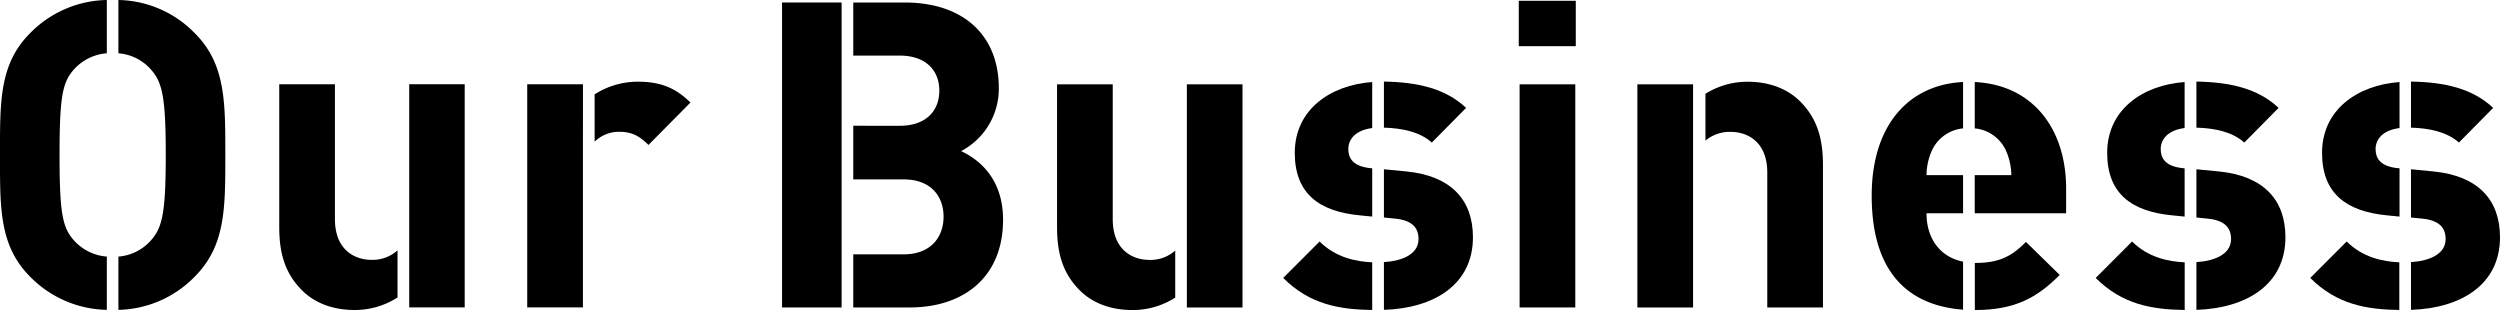 <svg xmlns="http://www.w3.org/2000/svg" viewBox="0 0 570.1 70.7"><title>ttl_cate_page</title><g id="レイヤー_2" data-name="レイヤー 2"><g id="レイヤー_5" data-name="レイヤー 5"><path d="M346.34,10.53V.18h13V10.53Zm.19,59.58V19.23h12.7V70.11Z"/><path d="M16.9,54.86c-2.64-2.93-3.32-6.15-3.32-19.53s.68-16.61,3.32-19.54a11.19,11.19,0,0,1,7.46-3.64V0A25.1,25.1,0,0,0,6.84,7.59C-.19,14.62,0,23.31,0,35.33S-.19,56,6.84,63.07a25.15,25.15,0,0,0,17.52,7.59V58.51A11.2,11.2,0,0,1,16.9,54.86Z"/><path d="M51.38,35.33c0-12,.09-20.71-6.94-27.74A24.9,24.9,0,0,0,27,0V12.15a11,11,0,0,1,7.36,3.64C37,18.72,37.8,22,37.8,35.33S37,51.93,34.38,54.86A11,11,0,0,1,27,58.51V70.66a25,25,0,0,0,17.42-7.59C51.47,56,51.38,47.34,51.38,35.33Z"/><path d="M84.78,59.26c-4,0-8.4-2.35-8.4-9.28V19.21H63.68V51.74c0,5.56,1.08,10.35,5.18,14.45,2.83,2.84,6.93,4.5,12,4.5a17.9,17.9,0,0,0,9.79-2.86V57.09A8.53,8.53,0,0,1,84.78,59.26Z"/><rect x="93.32" y="19.21" width="12.65" height="50.89"/><path d="M145.43,18.63a18.23,18.23,0,0,0-9.83,2.89V32.3a8,8,0,0,1,5.54-2.25c3.12,0,4.78,1.08,6.74,3l9.57-9.67C153.93,19.9,150.42,18.63,145.43,18.63Z"/><path d="M132.94,19.21H120.23V70.1h12.7V39.43s0-.09,0-.14Z"/><polygon points="191.92 40.91 191.92 28.7 191.92 12.68 191.92 0.57 178.34 0.57 178.34 70.11 191.92 70.11 191.92 58 191.92 40.91"/><path d="M219.17,34.46a16.07,16.07,0,0,0,8.6-14.35c0-11.92-7.91-19.54-21.49-19.54h-11.7V12.68H205.2c5.77,0,9,3.23,9,8s-3.22,8-9,8H194.58V40.91h11.5c6.16,0,9.09,3.81,9.09,8.5S212.24,58,206.08,58h-11.5V70.11h12.87c12.41,0,21.29-7,21.29-20C228.74,40.81,223.37,36.42,219.17,34.46Z"/><rect x="270.65" y="19.23" width="12.69" height="50.89"/><path d="M262.15,59.27c-4,0-8.4-2.34-8.4-9.28V19.23h-12.7V51.75c0,5.57,1.07,10.35,5.18,14.46,2.83,2.83,6.93,4.49,12,4.49A17.93,17.93,0,0,0,268,67.87V57.14A8.5,8.5,0,0,1,262.15,59.27Z"/><path d="M300.92,55.07l-8.3,8.31c6.07,6.07,12.84,7.2,20.3,7.31V59.82C309.21,59.65,304.58,58.73,300.92,55.07Z"/><path d="M312.74,38.37c-4.49-.39-5.27-2.54-5.27-4.39,0-2.23,1.64-4.3,5.45-4.78V18.71c-9.53.68-17.66,6.27-17.66,16.14,0,9.38,5.66,13.39,14.84,14.26l2.82.28v-11Z"/><path d="M326.51,32.51l7.82-7.91c-4.74-4.46-11.14-5.87-18.74-6V29.11C319.69,29.22,323.78,30.05,326.51,32.51Z"/><path d="M335.89,54.1c0-8.6-5.08-14-15.14-15l-5.16-.5v11l2.52.25c4,.39,5.37,2.14,5.37,4.68,0,3.5-3.86,5-7.89,5.24V70.66C327,70.29,335.89,64.92,335.89,54.1Z"/><rect x="373.39" y="19.23" width="12.7" height="50.89"/><path d="M410.51,23.13c-2.83-2.83-6.94-4.49-12-4.49a18,18,0,0,0-9.6,2.75V32.07a8.61,8.61,0,0,1,5.7-2c4,0,8.4,2.34,8.4,9.28V70.11h12.7V37.59C415.69,32,414.61,27.24,410.51,23.13Z"/><path d="M457.49,34.46a14.14,14.14,0,0,1,1.17,5.47h-8.34v8.7h20.84V43c0-13.52-7.51-23.66-20.84-24.29V29.28A8.69,8.69,0,0,1,457.49,34.46Z"/><path d="M450.36,70.7c9.18,0,14.16-2.83,19.34-8L462,55.17c-3.22,3.22-6,4.79-11.52,4.79h-.14V70.7Z"/><path d="M439.32,48.63h8.34v-8.7h-8.34a14.14,14.14,0,0,1,1.17-5.47,8.71,8.71,0,0,1,7.17-5.18V18.7c-12.45.62-20.84,9.89-20.84,25.92,0,19.06,9.86,25.17,20.84,26V59.67C442.29,58.57,439.32,54.26,439.32,48.63Z"/><path d="M498,38.37c-4.49-.39-5.27-2.54-5.27-4.39,0-2.23,1.64-4.3,5.45-4.78V18.71c-9.53.68-17.66,6.27-17.66,16.14,0,9.38,5.66,13.39,14.84,14.26l2.82.28v-11Z"/><path d="M511.79,32.51l7.82-7.91c-4.74-4.46-11.14-5.87-18.74-6V29.11C505,29.22,509.06,30.05,511.79,32.51Z"/><path d="M521.17,54.1c0-8.6-5.08-14-15.14-15l-5.16-.5v11l2.52.25c4,.39,5.38,2.14,5.38,4.68,0,3.5-3.87,5-7.9,5.24V70.66C512.27,70.29,521.17,64.92,521.17,54.1Z"/><path d="M486.2,55.07l-8.3,8.31c6.07,6.07,12.84,7.2,20.3,7.31V59.82C494.49,59.65,489.86,58.73,486.2,55.07Z"/><path d="M547,38.37c-4.49-.39-5.27-2.54-5.27-4.39,0-2.23,1.65-4.3,5.46-4.78V18.71c-9.54.68-17.67,6.27-17.67,16.14,0,9.38,5.67,13.39,14.85,14.26l2.82.28v-11Z"/><path d="M560.73,32.51l7.81-7.91c-4.74-4.46-11.14-5.87-18.74-6V29.11C553.9,29.22,558,30.05,560.73,32.51Z"/><path d="M535.14,55.07l-8.31,8.31c6.08,6.07,12.85,7.2,20.31,7.31V59.82C543.42,59.65,538.8,58.73,535.14,55.07Z"/><path d="M570.1,54.1c0-8.6-5.08-14-15.14-15l-5.16-.5v11l2.53.25c4,.39,5.37,2.14,5.37,4.68,0,3.5-3.87,5-7.9,5.24V70.66C561.2,70.29,570.1,64.92,570.1,54.1Z"/></g></g></svg>
